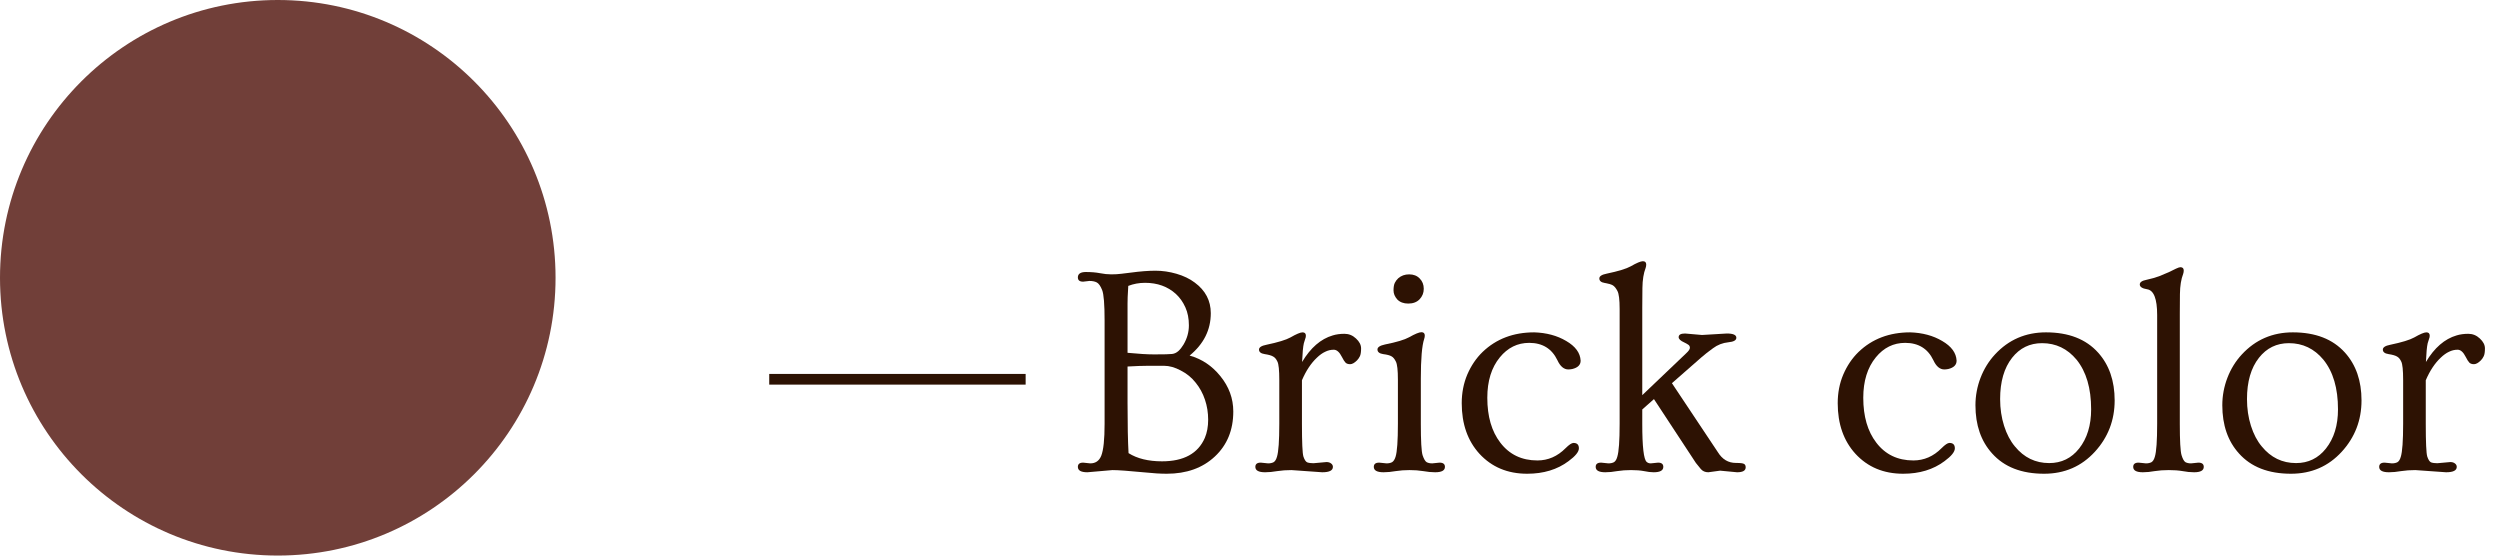 <svg width="117" height="26" viewBox="0 0 117 26" fill="none" xmlns="http://www.w3.org/2000/svg">
<path d="M26 13C26 20.18 20.18 26 13 26C5.82 26 0 20.18 0 13C0 5.82 5.82 0 13 0C20.18 0 26 5.82 26 13Z" fill="#713F39"/>
<path d="M111.804 22.102C111.498 22.102 111.346 22.018 111.346 21.85C111.346 21.717 111.43 21.651 111.599 21.651L111.94 21.686C112.045 21.686 112.132 21.667 112.2 21.631C112.269 21.59 112.321 21.506 112.357 21.378C112.43 21.145 112.467 20.631 112.467 19.833V17.789C112.467 17.324 112.437 17.035 112.378 16.921C112.323 16.802 112.255 16.723 112.173 16.682C112.095 16.636 111.965 16.6 111.783 16.572C111.605 16.545 111.517 16.474 111.517 16.36C111.517 16.256 111.633 16.18 111.865 16.135C112.408 16.021 112.781 15.907 112.986 15.793C113.264 15.633 113.453 15.554 113.554 15.554C113.659 15.554 113.711 15.606 113.711 15.711C113.711 15.761 113.7 15.813 113.677 15.868C113.659 15.923 113.638 15.989 113.615 16.066C113.579 16.221 113.551 16.513 113.533 16.941C113.93 16.276 114.408 15.861 114.969 15.697C115.133 15.647 115.315 15.622 115.516 15.622C115.721 15.622 115.901 15.695 116.056 15.841C116.215 15.987 116.295 16.142 116.295 16.306C116.295 16.47 116.277 16.59 116.24 16.668C116.204 16.745 116.158 16.811 116.104 16.866C115.985 16.985 115.878 17.044 115.782 17.044C115.691 17.044 115.62 17.021 115.57 16.976C115.52 16.925 115.463 16.837 115.399 16.709C115.285 16.481 115.158 16.367 115.017 16.367C114.875 16.367 114.741 16.399 114.613 16.463C114.486 16.522 114.358 16.613 114.23 16.736C113.952 16.996 113.718 17.349 113.526 17.796V19.833C113.526 20.699 113.549 21.209 113.595 21.364C113.645 21.515 113.704 21.606 113.772 21.638C113.845 21.665 113.943 21.679 114.066 21.679L114.675 21.624C114.766 21.624 114.839 21.647 114.894 21.692C114.948 21.733 114.976 21.786 114.976 21.85C114.976 22.018 114.809 22.102 114.477 22.102L113.034 22C112.802 22 112.581 22.016 112.371 22.048C112.166 22.084 111.977 22.102 111.804 22.102Z" fill="#2D1203"/>
<path d="M104.004 18.965C104.004 18.523 104.084 18.094 104.243 17.68C104.403 17.265 104.628 16.9 104.92 16.586C105.558 15.898 106.353 15.554 107.306 15.554C108.363 15.554 109.176 15.87 109.746 16.504C110.261 17.078 110.519 17.823 110.519 18.739C110.519 19.664 110.211 20.464 109.596 21.139C108.967 21.827 108.174 22.171 107.217 22.171C106.16 22.171 105.348 21.854 104.783 21.221C104.264 20.646 104.004 19.895 104.004 18.965ZM105.159 18.678C105.159 19.124 105.221 19.541 105.344 19.929C105.467 20.316 105.635 20.637 105.85 20.893C106.273 21.412 106.809 21.672 107.456 21.672C108.03 21.672 108.497 21.444 108.857 20.988C109.231 20.514 109.418 19.904 109.418 19.156C109.418 18.167 109.19 17.393 108.734 16.832C108.306 16.317 107.768 16.06 107.121 16.06C106.547 16.06 106.08 16.287 105.72 16.743C105.346 17.217 105.159 17.862 105.159 18.678Z" fill="#2D1203"/>
<path d="M100.285 22.102C99.984 22.102 99.834 22.018 99.834 21.85C99.834 21.717 99.918 21.651 100.087 21.651L100.429 21.686C100.534 21.686 100.62 21.667 100.688 21.631C100.757 21.59 100.809 21.506 100.846 21.378C100.919 21.145 100.955 20.631 100.955 19.833V14.74C100.955 13.984 100.798 13.583 100.483 13.537C100.256 13.501 100.142 13.425 100.142 13.312C100.142 13.207 100.249 13.134 100.463 13.093C100.677 13.047 100.871 12.992 101.044 12.929C101.217 12.86 101.37 12.796 101.502 12.737C101.634 12.674 101.746 12.619 101.837 12.573C101.933 12.528 102.001 12.505 102.042 12.505C102.147 12.505 102.199 12.557 102.199 12.662C102.199 12.712 102.19 12.765 102.172 12.819C102.076 13.065 102.026 13.378 102.021 13.756C102.017 14.134 102.015 14.444 102.015 14.685V19.833C102.015 20.631 102.042 21.12 102.097 21.303C102.151 21.48 102.213 21.59 102.281 21.631C102.35 21.667 102.436 21.686 102.541 21.686L102.883 21.651C103.051 21.651 103.136 21.717 103.136 21.85C103.136 22.018 102.985 22.102 102.685 22.102C102.511 22.102 102.331 22.084 102.145 22.048C101.958 22.016 101.743 22 101.502 22C101.26 22 101.039 22.016 100.839 22.048C100.643 22.084 100.458 22.102 100.285 22.102Z" fill="#2D1203"/>
<path d="M92.451 18.965C92.451 18.523 92.531 18.094 92.69 17.68C92.85 17.265 93.076 16.9 93.367 16.586C94.005 15.898 94.8 15.554 95.753 15.554C96.81 15.554 97.624 15.87 98.193 16.504C98.708 17.078 98.966 17.823 98.966 18.739C98.966 19.664 98.658 20.464 98.043 21.139C97.414 21.827 96.621 22.171 95.664 22.171C94.607 22.171 93.796 21.854 93.231 21.221C92.711 20.646 92.451 19.895 92.451 18.965ZM93.606 18.678C93.606 19.124 93.668 19.541 93.791 19.929C93.914 20.316 94.083 20.637 94.297 20.893C94.721 21.412 95.256 21.672 95.903 21.672C96.478 21.672 96.945 21.444 97.305 20.988C97.678 20.514 97.865 19.904 97.865 19.156C97.865 18.167 97.637 17.393 97.182 16.832C96.753 16.317 96.216 16.06 95.568 16.06C94.994 16.06 94.527 16.287 94.167 16.743C93.793 17.217 93.606 17.862 93.606 18.678Z" fill="#2D1203"/>
<path d="M86.005 18.869C86.005 18.386 86.091 17.939 86.265 17.529C86.442 17.115 86.682 16.761 86.982 16.47C87.62 15.859 88.425 15.554 89.395 15.554C89.97 15.572 90.469 15.706 90.893 15.957C91.326 16.208 91.551 16.515 91.569 16.88C91.569 17.076 91.439 17.206 91.18 17.27C91.111 17.283 91.05 17.29 90.995 17.29C90.785 17.29 90.615 17.146 90.482 16.859C90.223 16.317 89.783 16.046 89.163 16.046C88.616 16.046 88.158 16.271 87.789 16.723C87.397 17.201 87.201 17.832 87.201 18.616C87.201 19.487 87.404 20.186 87.81 20.715C88.233 21.271 88.812 21.549 89.546 21.549C90.047 21.549 90.487 21.357 90.865 20.975C91.029 20.811 91.152 20.729 91.234 20.729C91.403 20.729 91.487 20.813 91.487 20.981C91.487 21.145 91.326 21.346 91.002 21.583C90.478 21.975 89.833 22.171 89.067 22.171C88.151 22.171 87.406 21.859 86.832 21.234C86.281 20.628 86.005 19.84 86.005 18.869Z" fill="#2D1203"/>
<path d="M75.129 22.102C74.828 22.102 74.678 22.018 74.678 21.85C74.678 21.717 74.762 21.651 74.931 21.651L75.272 21.686C75.377 21.686 75.464 21.667 75.532 21.631C75.601 21.59 75.653 21.506 75.689 21.378C75.762 21.145 75.799 20.631 75.799 19.833V14.46C75.799 14.027 75.765 13.747 75.696 13.619C75.628 13.487 75.555 13.398 75.478 13.352C75.4 13.307 75.275 13.271 75.102 13.243C74.933 13.216 74.849 13.145 74.849 13.031C74.849 12.926 74.965 12.851 75.197 12.806C75.74 12.692 76.113 12.578 76.318 12.464C76.596 12.304 76.785 12.225 76.886 12.225C76.991 12.225 77.043 12.277 77.043 12.382C77.043 12.432 77.034 12.484 77.016 12.539C76.92 12.785 76.87 13.097 76.865 13.476C76.861 13.854 76.858 14.164 76.858 14.405V18.493L78.909 16.538C79.028 16.429 79.087 16.342 79.087 16.278C79.087 16.21 79.06 16.16 79.005 16.128C78.95 16.091 78.889 16.057 78.82 16.025C78.647 15.948 78.561 15.866 78.561 15.779C78.561 15.665 78.661 15.608 78.861 15.608L79.654 15.677L80.816 15.608C81.113 15.608 81.261 15.675 81.261 15.807C81.261 15.925 81.135 15.996 80.885 16.019C80.62 16.046 80.381 16.139 80.167 16.299C79.953 16.454 79.773 16.595 79.627 16.723L78.246 17.933L80.399 21.166C80.605 21.499 80.885 21.665 81.24 21.665C81.45 21.665 81.578 21.681 81.623 21.713C81.673 21.74 81.698 21.793 81.698 21.87C81.698 22.025 81.564 22.102 81.295 22.102L80.502 22.027L79.948 22.102C79.802 22.102 79.686 22.052 79.6 21.952C79.518 21.852 79.44 21.756 79.367 21.665L77.405 18.678L76.858 19.163V19.833C76.858 20.909 76.927 21.503 77.064 21.617C77.114 21.663 77.177 21.686 77.255 21.686L77.597 21.651C77.761 21.651 77.843 21.717 77.843 21.85C77.843 22.018 77.692 22.102 77.392 22.102C77.259 22.102 77.109 22.084 76.94 22.048C76.772 22.016 76.569 22 76.332 22C76.1 22 75.883 22.016 75.683 22.048C75.487 22.084 75.302 22.102 75.129 22.102Z" fill="#2D1203"/>
<path d="M68.409 18.869C68.409 18.386 68.496 17.939 68.669 17.529C68.847 17.115 69.086 16.761 69.387 16.47C70.025 15.859 70.829 15.554 71.8 15.554C72.374 15.572 72.873 15.706 73.297 15.957C73.73 16.208 73.955 16.515 73.974 16.88C73.974 17.076 73.844 17.206 73.584 17.27C73.516 17.283 73.454 17.29 73.399 17.29C73.19 17.29 73.019 17.146 72.887 16.859C72.627 16.317 72.187 16.046 71.567 16.046C71.02 16.046 70.562 16.271 70.193 16.723C69.801 17.201 69.606 17.832 69.606 18.616C69.606 19.487 69.808 20.186 70.214 20.715C70.638 21.271 71.216 21.549 71.95 21.549C72.451 21.549 72.891 21.357 73.269 20.975C73.434 20.811 73.557 20.729 73.639 20.729C73.807 20.729 73.892 20.813 73.892 20.981C73.892 21.145 73.73 21.346 73.406 21.583C72.882 21.975 72.237 22.171 71.472 22.171C70.556 22.171 69.811 21.859 69.236 21.234C68.685 20.628 68.409 19.84 68.409 18.869Z" fill="#2D1203"/>
<path d="M66.632 13.517C66.632 13.708 66.566 13.872 66.434 14.009C66.306 14.141 66.13 14.207 65.907 14.207C65.689 14.207 65.518 14.143 65.394 14.016C65.276 13.883 65.217 13.742 65.217 13.592C65.217 13.437 65.237 13.318 65.278 13.236C65.319 13.154 65.372 13.084 65.436 13.024C65.577 12.901 65.748 12.84 65.948 12.84C66.153 12.84 66.317 12.904 66.44 13.031C66.568 13.159 66.632 13.321 66.632 13.517ZM64.752 22.102C64.447 22.102 64.294 22.018 64.294 21.85C64.294 21.717 64.378 21.651 64.547 21.651L64.889 21.686C64.993 21.686 65.08 21.667 65.148 21.631C65.217 21.59 65.272 21.506 65.312 21.378C65.385 21.15 65.422 20.635 65.422 19.833V17.775C65.422 17.324 65.39 17.039 65.326 16.921C65.267 16.798 65.199 16.716 65.121 16.675C65.044 16.629 64.914 16.595 64.731 16.572C64.554 16.545 64.465 16.472 64.465 16.354C64.465 16.249 64.583 16.171 64.82 16.121C65.363 16.012 65.736 15.9 65.941 15.786C66.224 15.627 66.418 15.547 66.522 15.547C66.627 15.547 66.68 15.599 66.68 15.704C66.68 15.754 66.671 15.807 66.652 15.861C66.547 16.176 66.495 16.796 66.495 17.721V19.833C66.495 20.635 66.522 21.125 66.577 21.303C66.636 21.48 66.7 21.59 66.769 21.631C66.837 21.667 66.924 21.686 67.028 21.686L67.37 21.651C67.539 21.651 67.623 21.717 67.623 21.85C67.623 22.018 67.47 22.102 67.165 22.102C66.992 22.102 66.805 22.084 66.605 22.048C66.409 22.016 66.197 22 65.969 22C65.741 22 65.524 22.016 65.319 22.048C65.114 22.084 64.925 22.102 64.752 22.102Z" fill="#2D1203"/>
<path d="M59.208 22.102C58.903 22.102 58.75 22.018 58.75 21.85C58.75 21.717 58.834 21.651 59.003 21.651L59.345 21.686C59.45 21.686 59.536 21.667 59.605 21.631C59.673 21.59 59.725 21.506 59.762 21.378C59.835 21.145 59.871 20.631 59.871 19.833V17.789C59.871 17.324 59.842 17.035 59.782 16.921C59.727 16.802 59.659 16.723 59.577 16.682C59.5 16.636 59.37 16.6 59.188 16.572C59.01 16.545 58.921 16.474 58.921 16.36C58.921 16.256 59.037 16.18 59.27 16.135C59.812 16.021 60.185 15.907 60.391 15.793C60.669 15.633 60.858 15.554 60.958 15.554C61.063 15.554 61.115 15.606 61.115 15.711C61.115 15.761 61.104 15.813 61.081 15.868C61.063 15.923 61.042 15.989 61.02 16.066C60.983 16.221 60.956 16.513 60.938 16.941C61.334 16.276 61.812 15.861 62.373 15.697C62.537 15.647 62.719 15.622 62.92 15.622C63.125 15.622 63.305 15.695 63.46 15.841C63.62 15.987 63.699 16.142 63.699 16.306C63.699 16.47 63.681 16.59 63.645 16.668C63.608 16.745 63.562 16.811 63.508 16.866C63.389 16.985 63.282 17.044 63.187 17.044C63.095 17.044 63.025 17.021 62.975 16.976C62.925 16.925 62.867 16.837 62.804 16.709C62.69 16.481 62.562 16.367 62.421 16.367C62.28 16.367 62.145 16.399 62.018 16.463C61.89 16.522 61.762 16.613 61.635 16.736C61.357 16.996 61.122 17.349 60.931 17.796V19.833C60.931 20.699 60.953 21.209 60.999 21.364C61.049 21.515 61.108 21.606 61.177 21.638C61.25 21.665 61.348 21.679 61.471 21.679L62.079 21.624C62.17 21.624 62.243 21.647 62.298 21.692C62.352 21.733 62.38 21.786 62.38 21.85C62.38 22.018 62.214 22.102 61.881 22.102L60.438 22C60.206 22 59.985 22.016 59.775 22.048C59.57 22.084 59.381 22.102 59.208 22.102Z" fill="#2D1203"/>
<path d="M50.889 22.102C50.592 22.102 50.444 22.018 50.444 21.85C50.444 21.717 50.526 21.651 50.69 21.651L51.025 21.686C51.272 21.686 51.442 21.567 51.538 21.33C51.643 21.066 51.695 20.567 51.695 19.833V15.007C51.695 14.241 51.657 13.763 51.579 13.571C51.502 13.38 51.417 13.261 51.326 13.216C51.235 13.17 51.121 13.148 50.984 13.148L50.69 13.182C50.526 13.182 50.444 13.116 50.444 12.983C50.444 12.815 50.57 12.73 50.82 12.73C51.071 12.73 51.29 12.749 51.477 12.785C51.663 12.822 51.841 12.84 52.01 12.84C52.183 12.84 52.34 12.831 52.481 12.812C52.623 12.794 52.771 12.776 52.926 12.758C53.363 12.699 53.746 12.669 54.074 12.669C54.402 12.669 54.73 12.717 55.059 12.812C55.391 12.908 55.676 13.045 55.913 13.223C56.414 13.592 56.665 14.07 56.665 14.658C56.665 15.438 56.335 16.098 55.674 16.641C56.243 16.8 56.722 17.119 57.109 17.598C57.515 18.094 57.718 18.648 57.718 19.259C57.718 20.125 57.431 20.826 56.856 21.364C56.282 21.902 55.53 22.171 54.601 22.171C54.309 22.171 53.969 22.15 53.582 22.109C52.83 22.037 52.324 22 52.065 22L50.889 22.102ZM52.769 16.511C53.279 16.561 53.694 16.586 54.013 16.586C54.473 16.586 54.755 16.579 54.86 16.565C54.965 16.552 55.061 16.506 55.148 16.429C55.234 16.351 55.314 16.251 55.387 16.128C55.555 15.845 55.64 15.545 55.64 15.226C55.64 14.907 55.585 14.626 55.476 14.385C55.366 14.139 55.218 13.929 55.031 13.756C54.648 13.409 54.168 13.236 53.589 13.236C53.311 13.236 53.049 13.284 52.803 13.38C52.789 13.608 52.78 13.781 52.775 13.899C52.775 14.013 52.773 14.116 52.769 14.207C52.769 14.298 52.769 14.38 52.769 14.453V16.511ZM55.954 17.905C55.767 17.668 55.535 17.479 55.257 17.338C54.983 17.192 54.724 17.119 54.477 17.119H53.732C53.477 17.119 53.156 17.131 52.769 17.153V18.849C52.769 19.869 52.785 20.656 52.816 21.207C53.222 21.462 53.744 21.59 54.382 21.59C55.398 21.59 56.066 21.225 56.385 20.496C56.49 20.25 56.542 19.965 56.542 19.642C56.542 19.314 56.492 19.001 56.392 18.705C56.291 18.404 56.145 18.138 55.954 17.905Z" fill="#2D1203"/>
<path fill-rule="evenodd" clip-rule="evenodd" d="M48 18H36V17.5H48V18Z" fill="#2D1203"/>
</svg>
